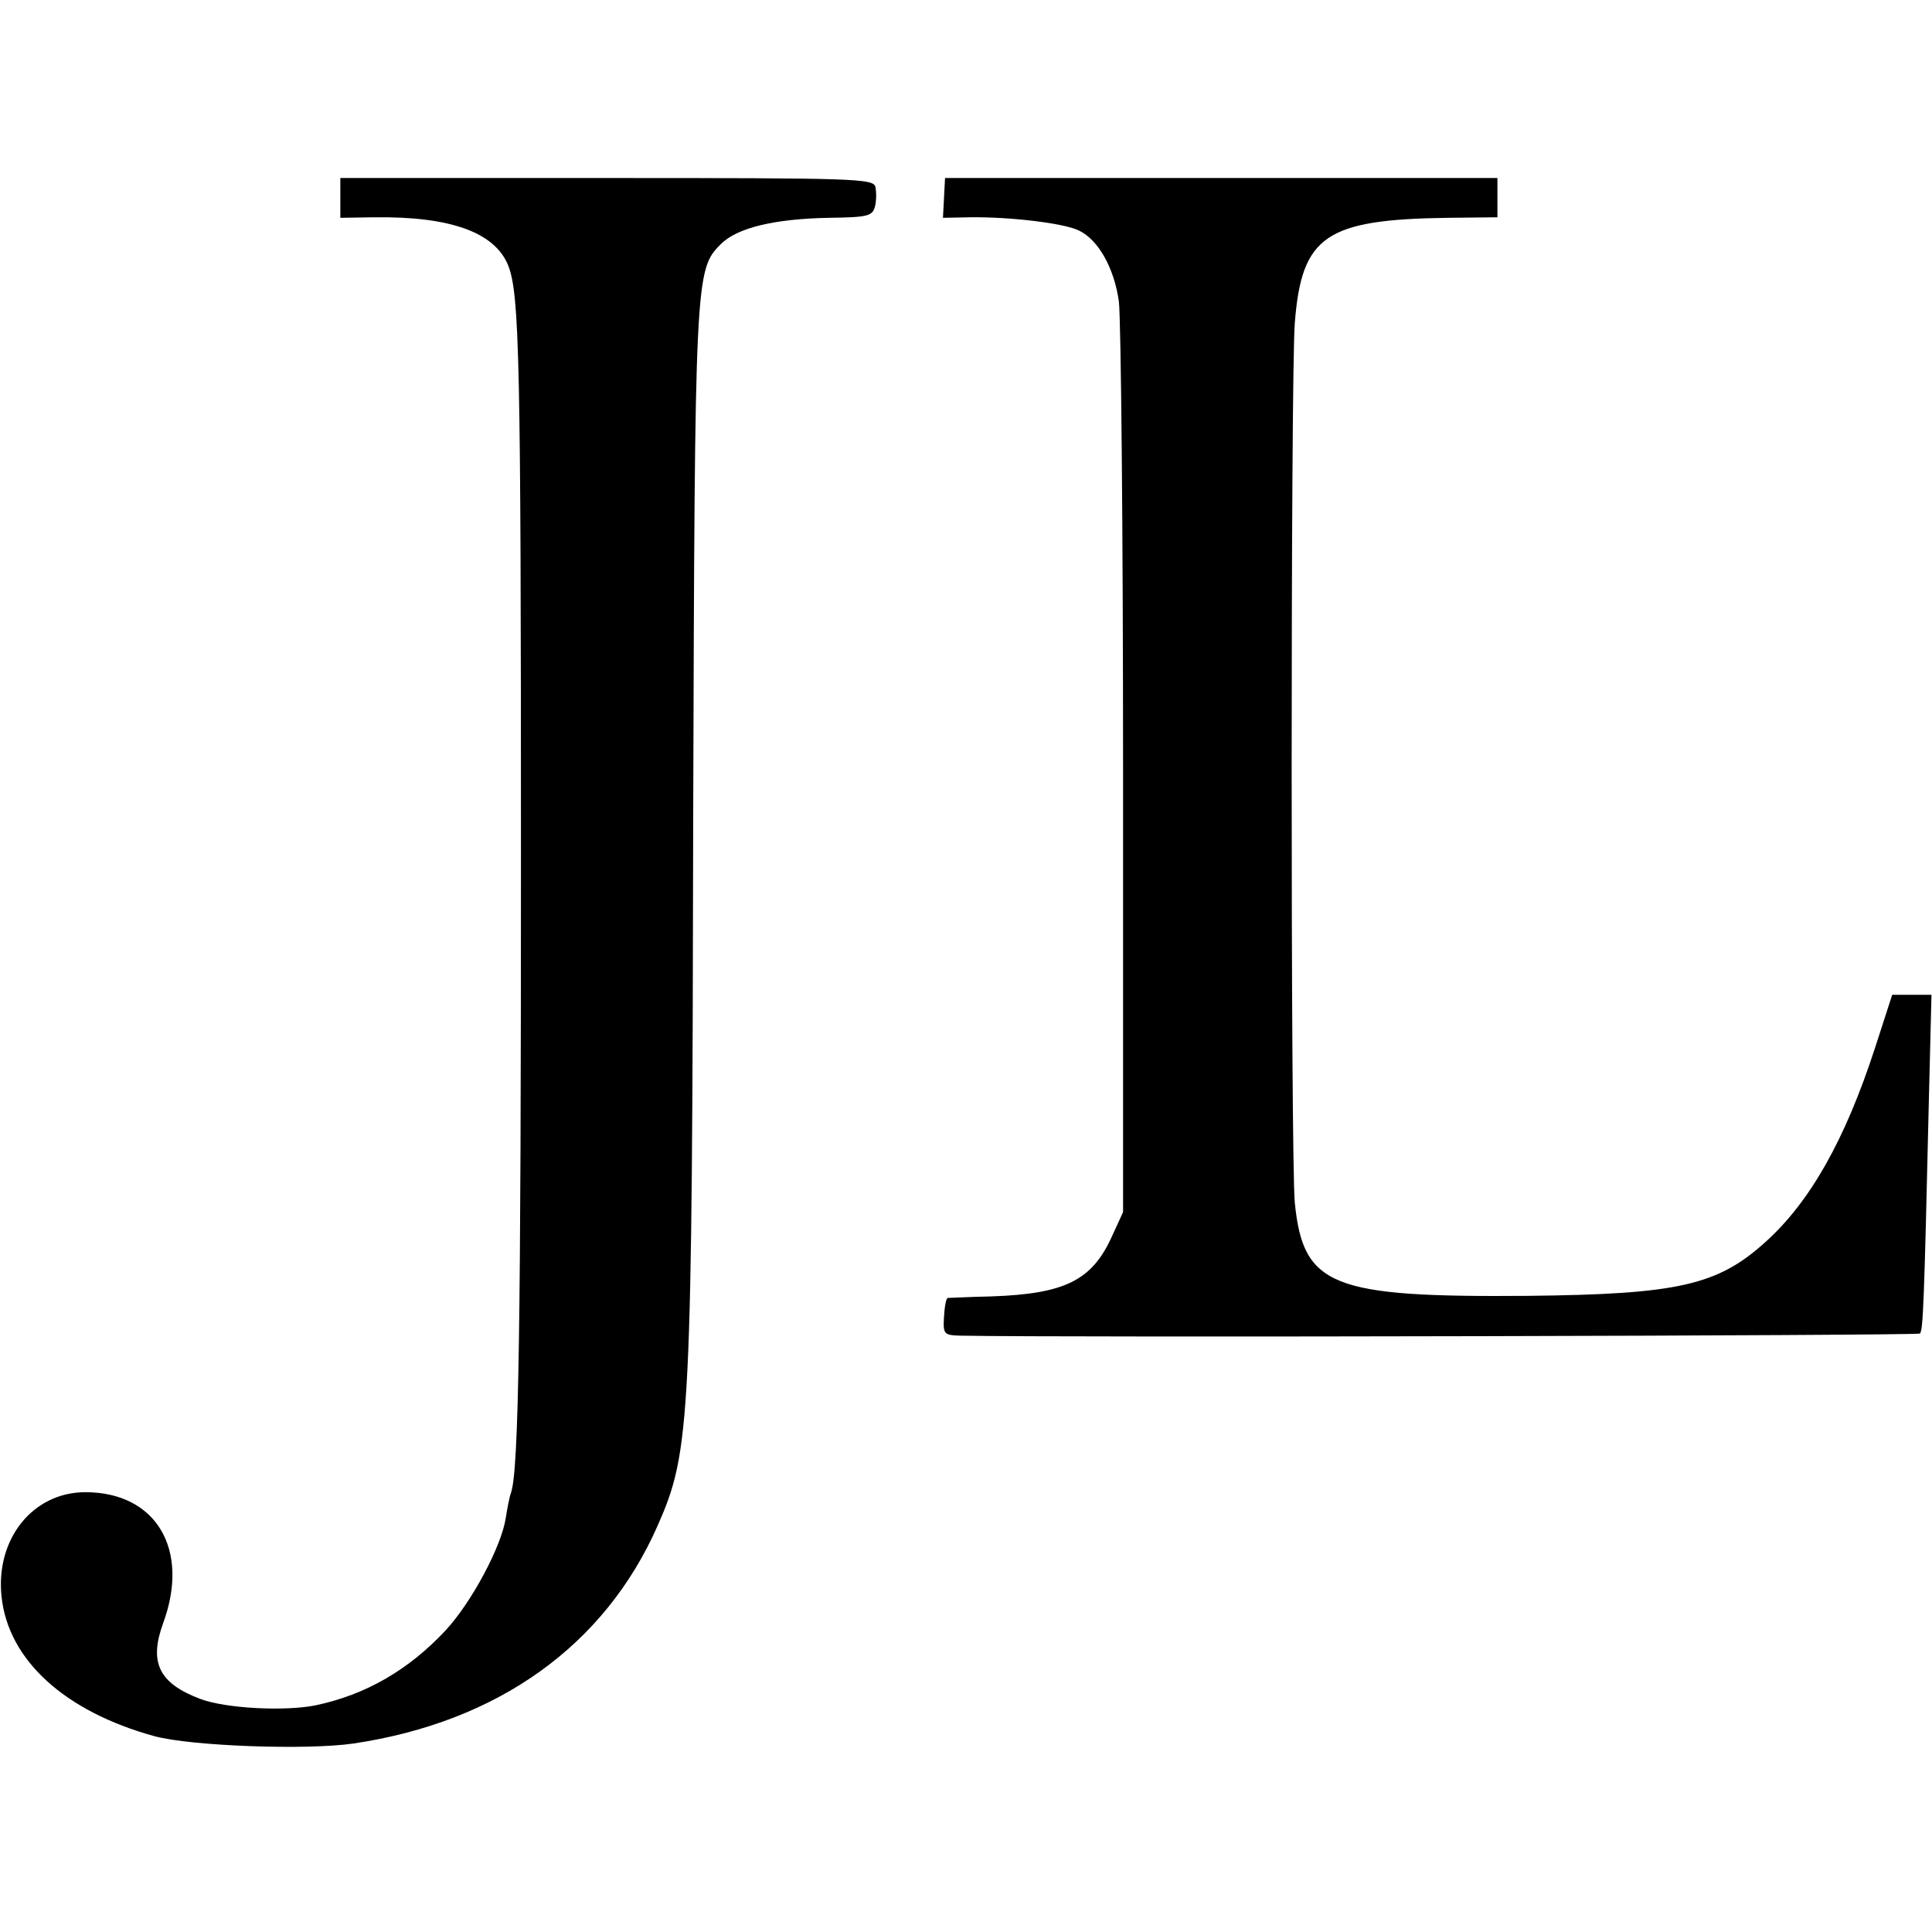 <?xml version="1.0" standalone="no"?>
<!DOCTYPE svg PUBLIC "-//W3C//DTD SVG 20010904//EN"
 "http://www.w3.org/TR/2001/REC-SVG-20010904/DTD/svg10.dtd">
<svg version="1.0" xmlns="http://www.w3.org/2000/svg"
 width="369pt" height="369pt" viewBox="0 0 369 369"
 preserveAspectRatio="xMidYMid meet">
<g transform="translate(0,369) scale(0.1,-0.1)"
fill="#000000" stroke="none">
<path d="M650 3312 l0 -38 64 1 c147 2 232 -29 257 -93 21 -55 24 -179 24
-1122 0 -895 -4 -1178 -19 -1221 -3 -8 -7 -29 -10 -48 -8 -54 -65 -161 -115
-215 -71 -76 -153 -123 -248 -143 -59 -12 -172 -6 -220 12 -80 30 -99 70 -71
146 51 140 -14 249 -149 249 -100 0 -172 -89 -160 -200 13 -121 121 -219 292
-266 70 -19 291 -27 380 -14 276 41 480 187 581 416 63 143 66 194 68 1369 3
1015 4 1030 52 1078 31 32 103 49 207 51 73 1 83 3 88 21 3 11 3 28 1 38 -4
16 -37 17 -513 17 l-509 0 0 -38z"/>
<path d="M1803 3312 l-2 -38 52 1 c75 1 178 -11 207 -25 37 -17 68 -71 77
-136 4 -33 8 -437 8 -899 l0 -840 -22 -48 c-38 -83 -90 -108 -228 -113 -44 -1
-82 -3 -85 -3 -3 -1 -6 -17 -7 -36 -2 -33 0 -35 30 -36 206 -4 1829 0 1834 4
6 7 8 55 17 445 l5 202 -37 0 -38 0 -33 -102 c-57 -175 -124 -294 -210 -371
-91 -82 -167 -99 -453 -102 -375 -3 -429 18 -445 178 -8 81 -8 1578 0 1680 13
167 59 198 294 201 l93 1 0 38 0 37 -527 0 -528 0 -2 -38z"/>
</g>
</svg>
